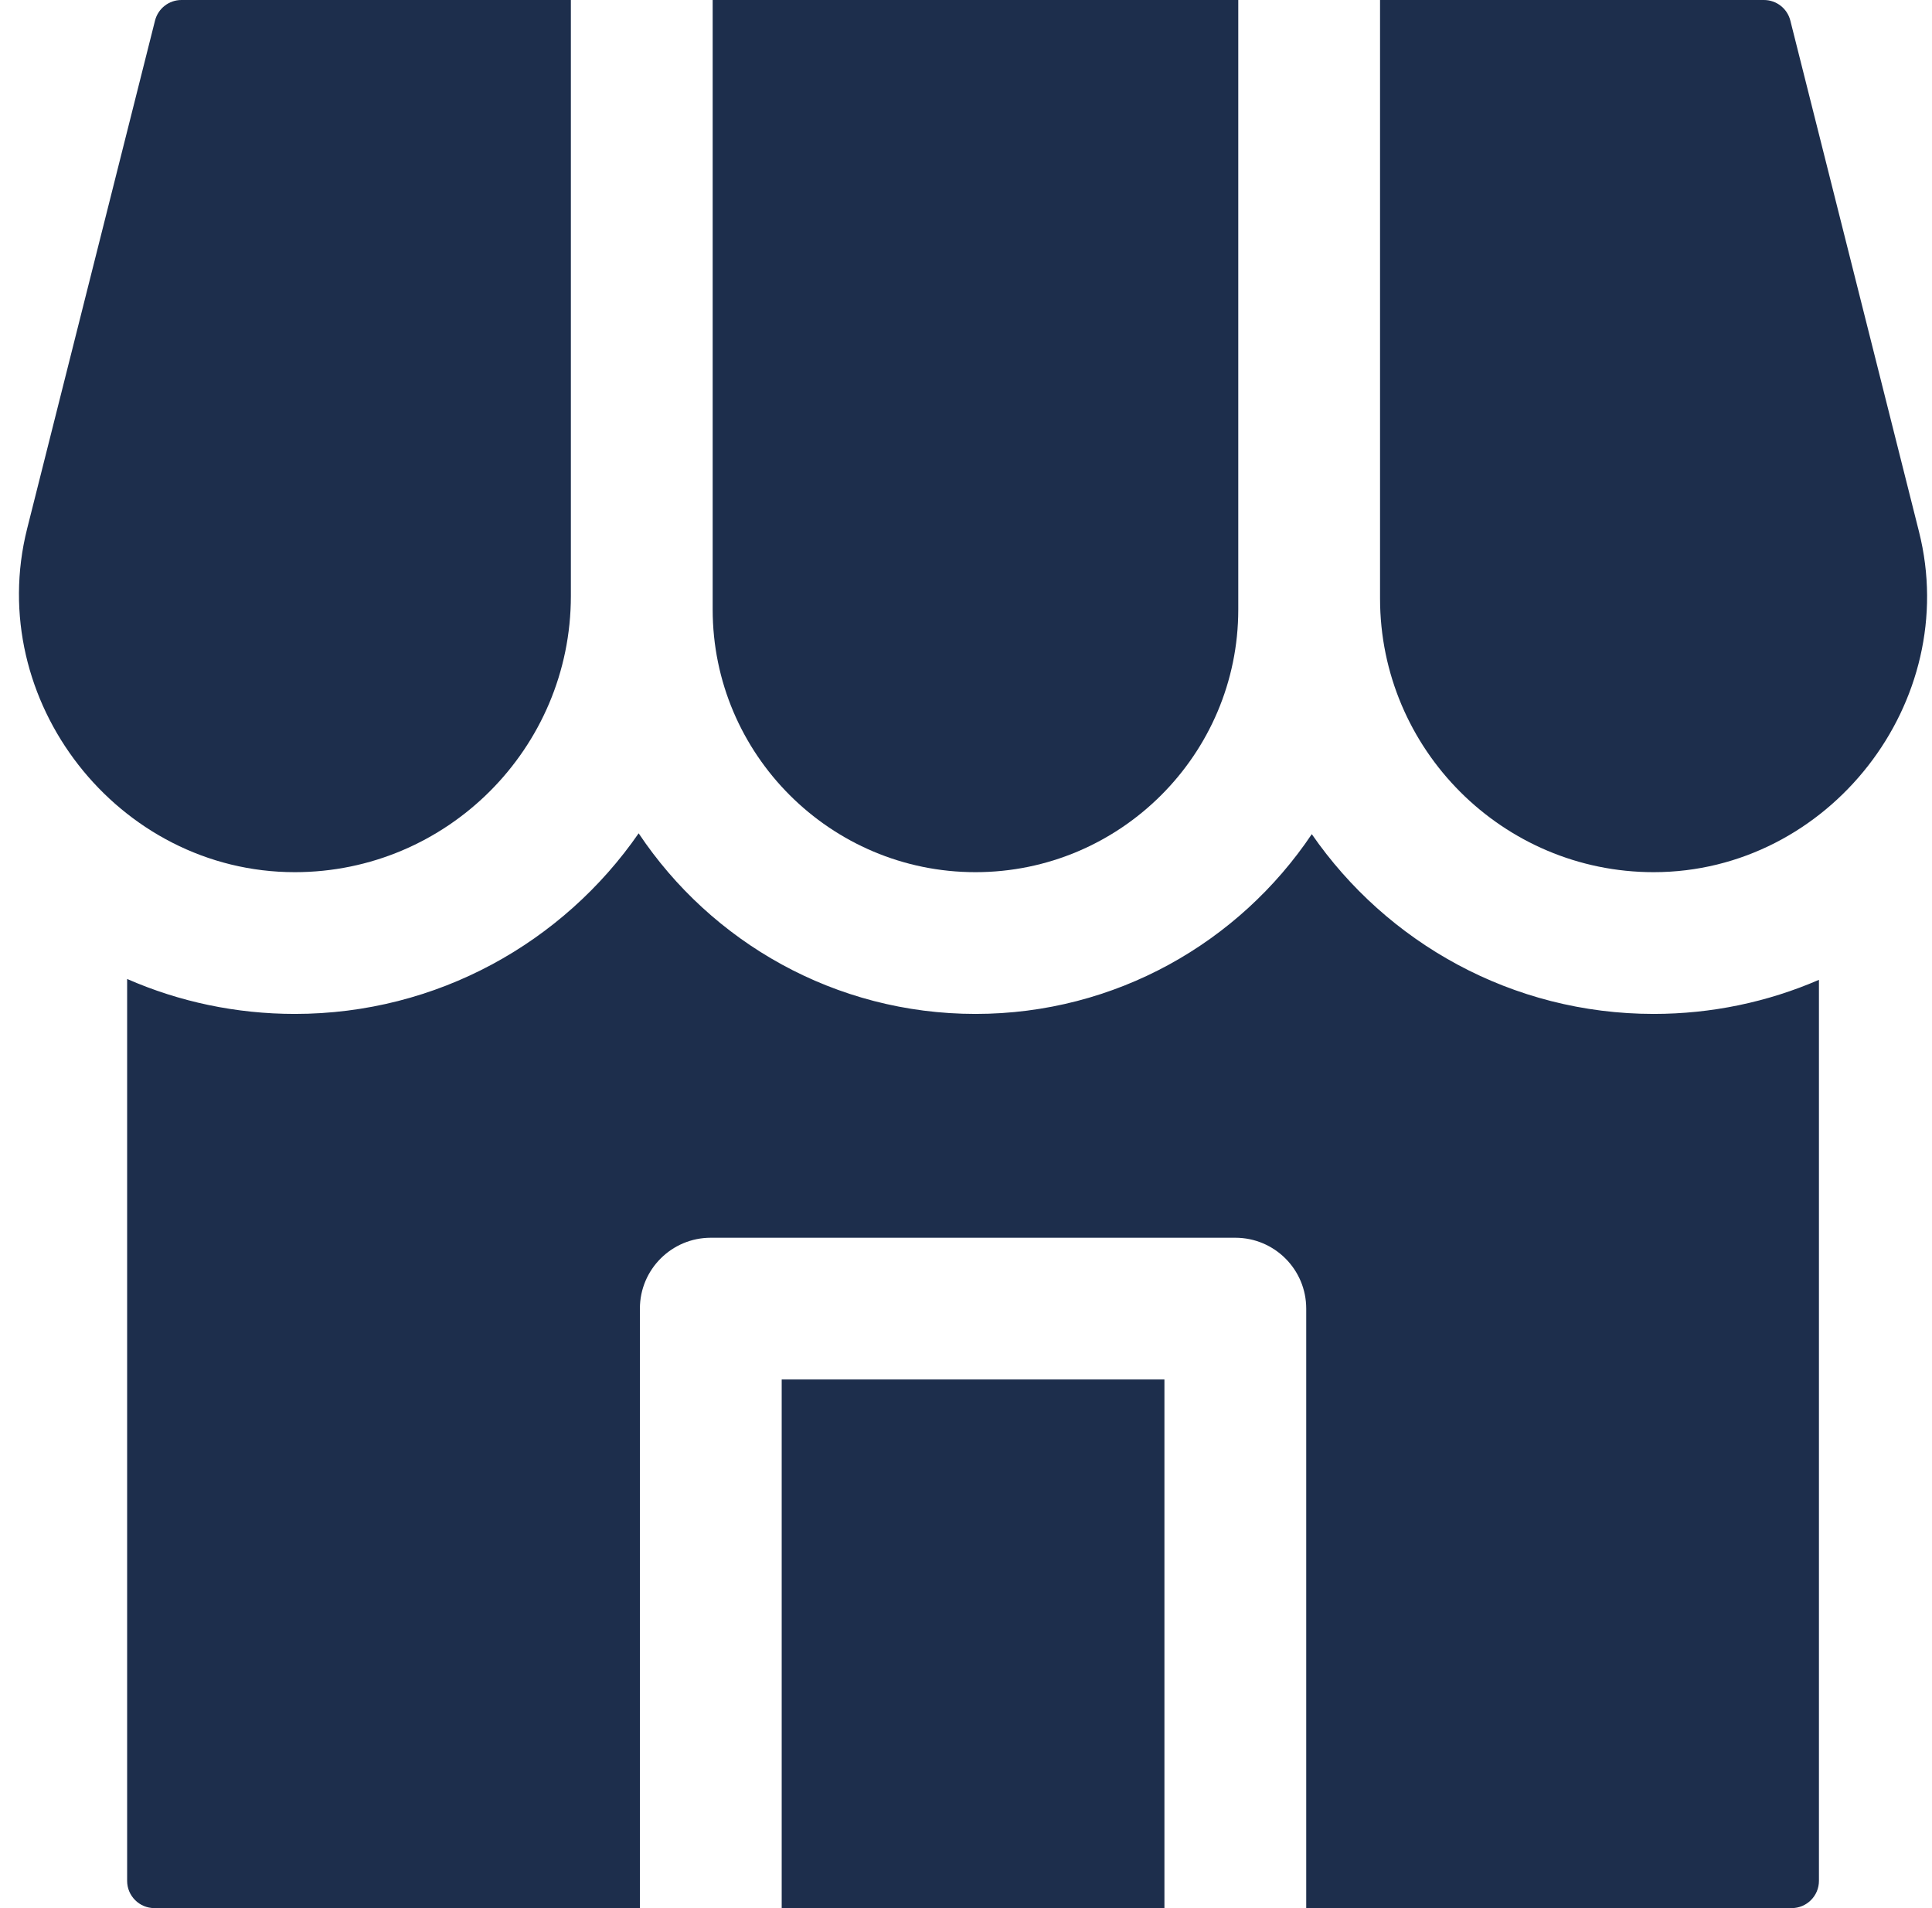 <svg width="81" height="80" viewBox="0 0 81 80" fill="none" xmlns="http://www.w3.org/2000/svg">
<g clip-path="url(#clip0_144_1425)">
<path d="M7.608 0C7.083 0 6.628 0.355 6.499 0.864L1.138 22.164C-0.677 29.374 4.947 36.569 12.361 36.567C18.743 36.567 23.934 31.374 23.934 24.991V0L7.608 0Z" fill="#1D2E4C"/>
<path d="M29.879 0V25.553C29.879 31.626 34.822 36.567 40.897 36.567C46.972 36.567 51.915 31.626 51.915 25.553V0L29.879 0Z" fill="#1D2E4C"/>
<path d="M57.859 0V25.093C57.859 31.42 63.005 36.567 69.331 36.567C76.673 36.567 82.252 29.432 80.455 22.292L75.061 0.864C74.933 0.355 74.477 0 73.952 0L57.859 0Z" fill="#1D2E4C"/>
<path d="M32.773 57.836H48.819V80H32.773V57.836Z" fill="#1D2E4C"/>
<path d="M69.332 42.51C63.395 42.51 58.142 39.523 54.997 34.973C51.95 39.515 46.768 42.51 40.898 42.51C35.014 42.51 29.82 39.499 26.776 34.938C23.612 39.51 18.331 42.51 12.362 42.51C9.907 42.51 7.521 42.005 5.33 41.045V78.858C5.33 79.488 5.843 80 6.473 80H26.828V54.865C26.828 53.224 28.159 51.894 29.8 51.894H51.791C53.433 51.894 54.764 53.224 54.764 54.865V80H75.117C75.747 80 76.26 79.488 76.26 78.857V41.081C74.099 42.017 71.749 42.51 69.332 42.51V42.51Z" fill="#1D2E4C"/>
</g>
<defs>
<clipPath id="clip0_144_1425">
<rect width="80" height="80" fill="white" transform="translate(0.795)"/>
</clipPath>
</defs>
</svg>

